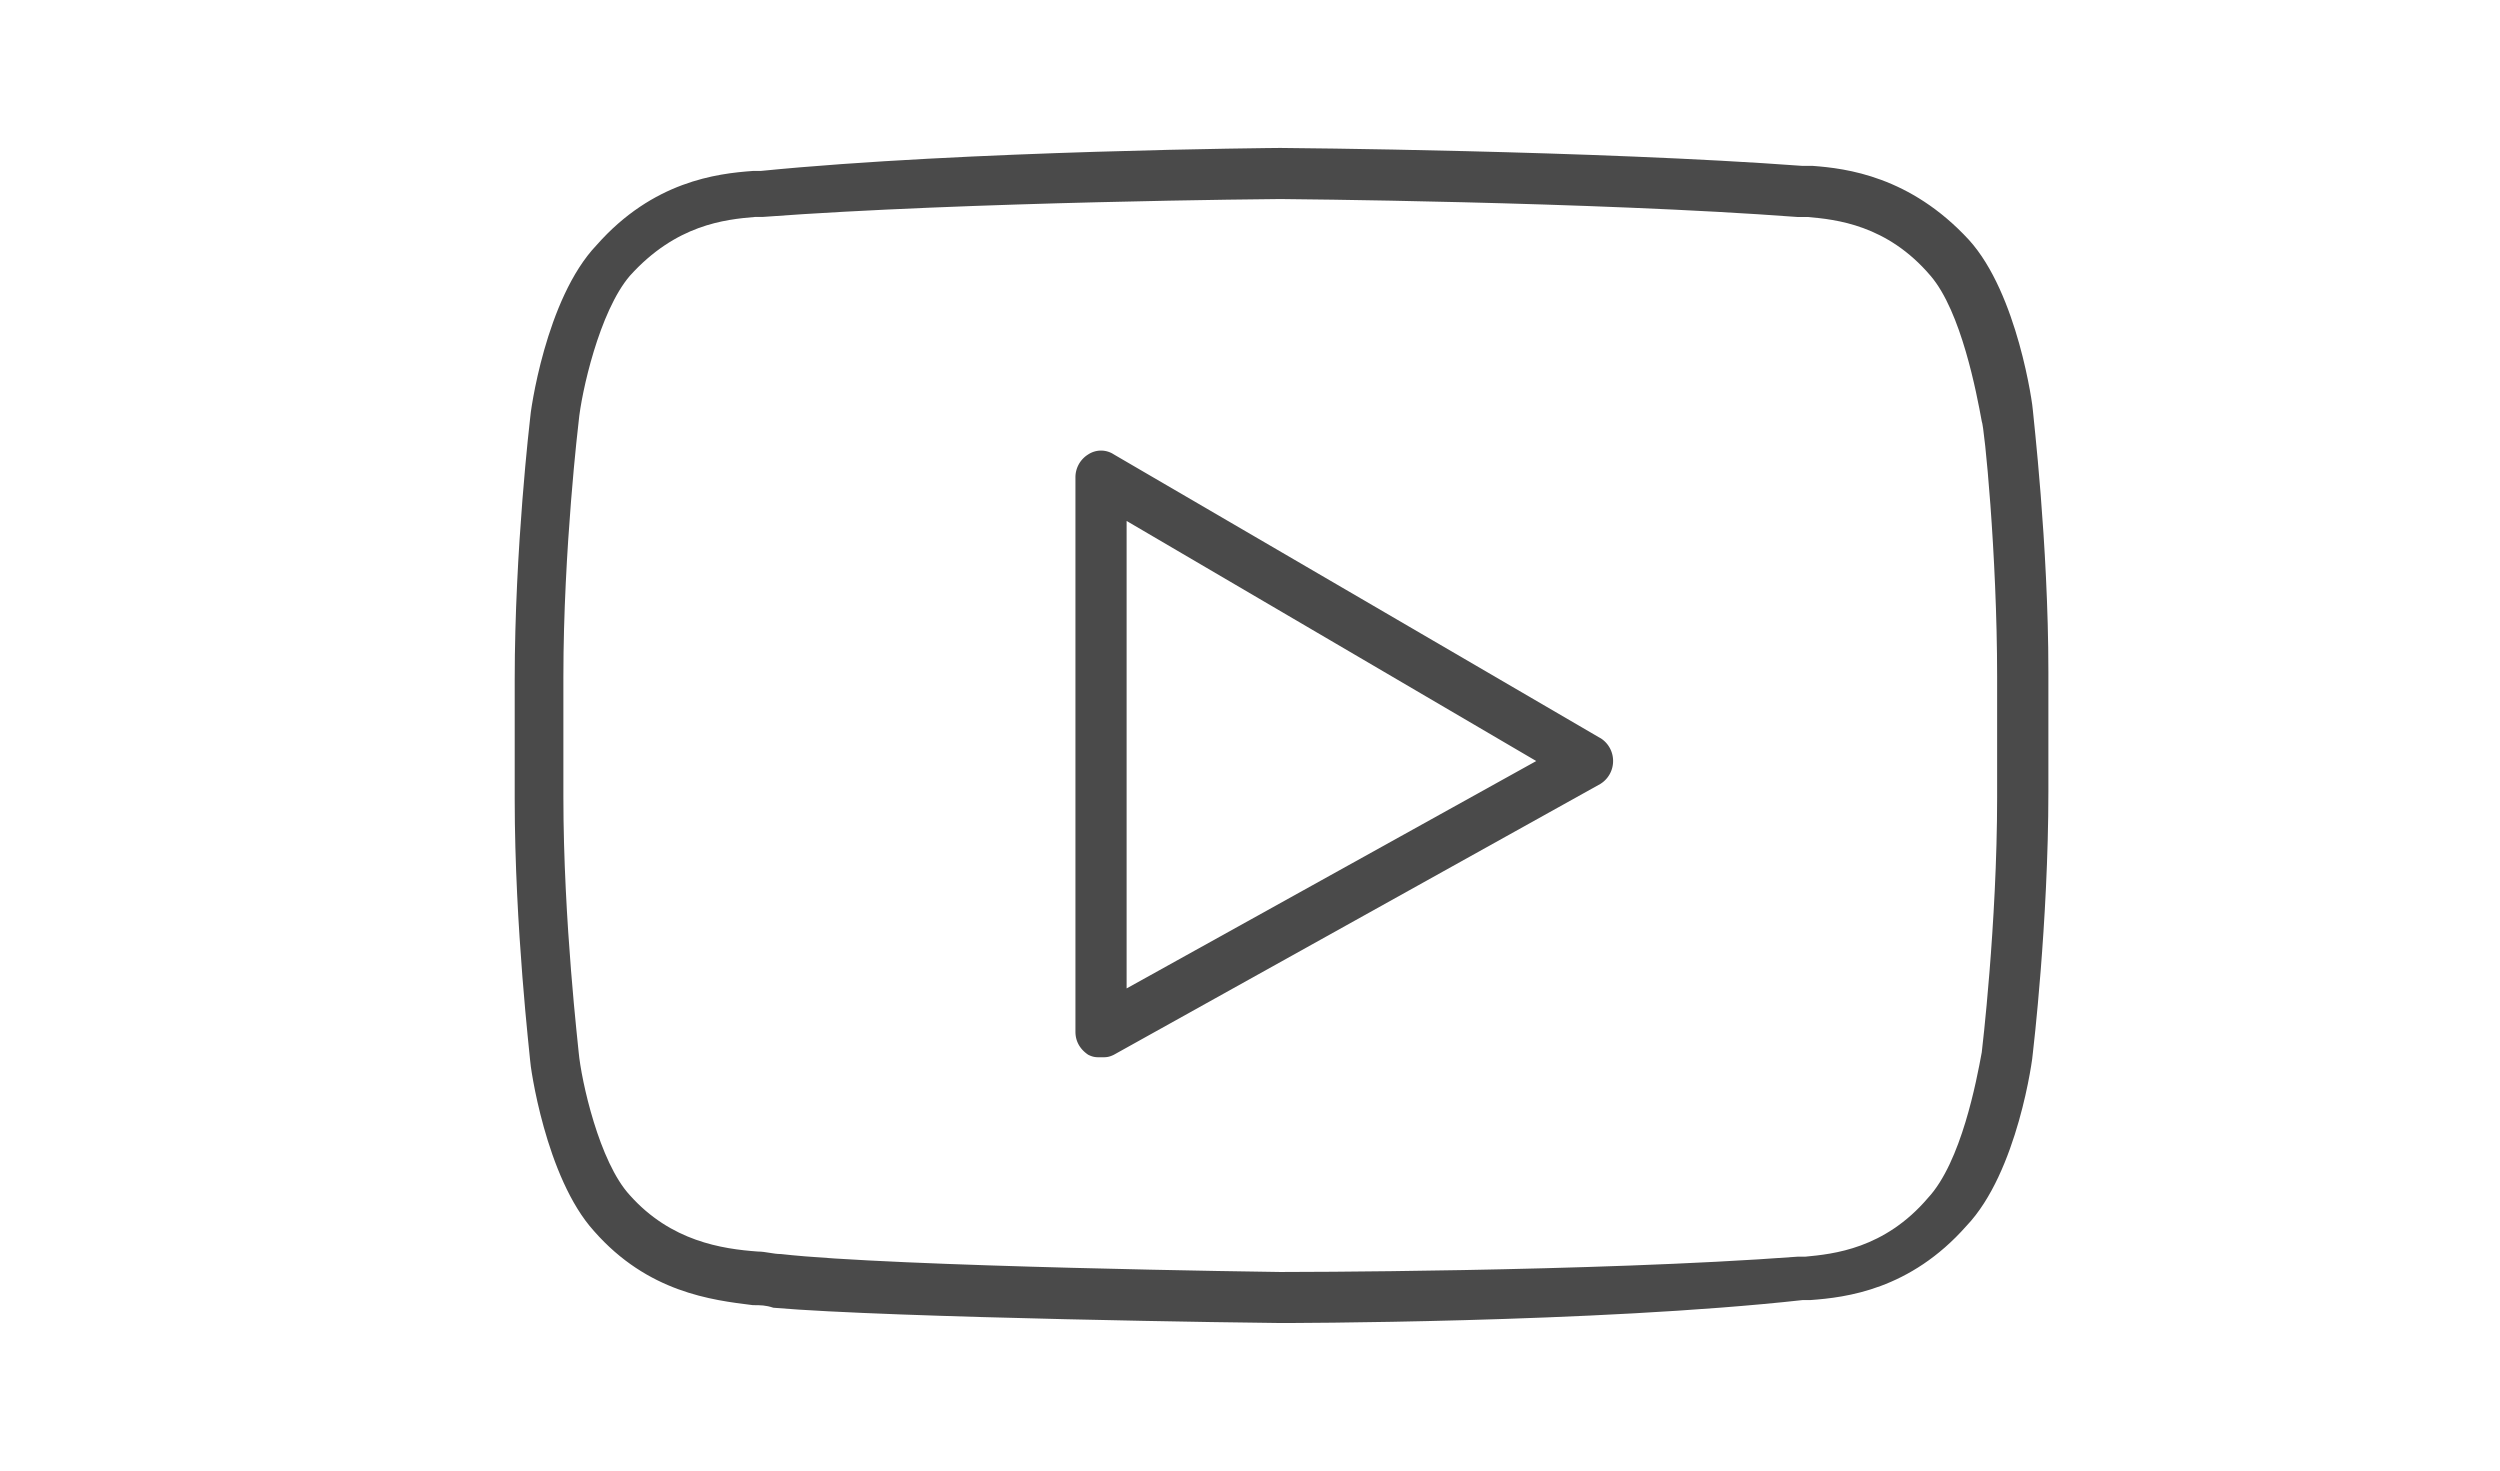 <svg xmlns="http://www.w3.org/2000/svg" width="34" height="20" viewBox="0 0 34 20">
    <g fill="none" fill-rule="evenodd">
        <g fill="#4A4A4A" fill-rule="nonzero">
            <path d="M27.648 5.59c0-.069-.208-1.597-.87-2.327-.8-.868-1.671-.973-2.124-1.007h-.14c-2.82-.209-7.033-.244-7.103-.244-.034 0-4.283.035-7.068.313h-.105c-.487.035-1.358.14-2.124 1.008-.696.73-.905 2.293-.905 2.362 0 0-.209 1.772-.209 3.544v1.633c0 1.737.209 3.508.209 3.543 0 .07.209 1.598.87 2.328.732.834 1.602.938 2.16 1.007.104 0 .173 0 .278.035 1.602.139 6.685.208 6.894.208.035 0 4.283 0 7.104-.312h.104c.488-.035 1.358-.14 2.124-1.008.697-.73.905-2.293.905-2.362 0 0 .21-1.772.21-3.544V9.134c0-1.737-.21-3.508-.21-3.543zm-.487 5.247c0 1.737-.209 3.474-.209 3.474-.07.382-.279 1.494-.731 1.98-.592.695-1.289.764-1.672.8h-.104c-2.786.208-6.999.208-7.034.208-.035 0-5.258-.07-6.79-.244-.104 0-.209-.034-.313-.034-.488-.035-1.184-.14-1.741-.765-.418-.451-.662-1.563-.697-1.945 0-.035-.208-1.772-.208-3.474V9.204c0-1.737.208-3.474.208-3.474.035-.382.28-1.494.697-1.98.627-.695 1.288-.765 1.706-.8h.105c2.785-.208 6.998-.243 7.033-.243.035 0 4.248.035 7.034.244h.14c.382.034 1.079.104 1.67.799.418.486.627 1.598.697 1.98.035.07.209 1.806.209 3.474v1.633z"/>
            <path d="M21.764 10.038L15.148 6.18a.317.317 0 0 0-.348 0 .365.365 0 0 0-.174.313v7.539c0 .139.07.243.174.313.07.034.104.034.174.034.07 0 .104 0 .174-.034l6.616-3.683a.365.365 0 0 0 .174-.313.365.365 0 0 0-.174-.312zm-6.442 3.404V7.085l5.571 3.265-5.57 3.092z"/>
        </g>
    </g>
</svg>
